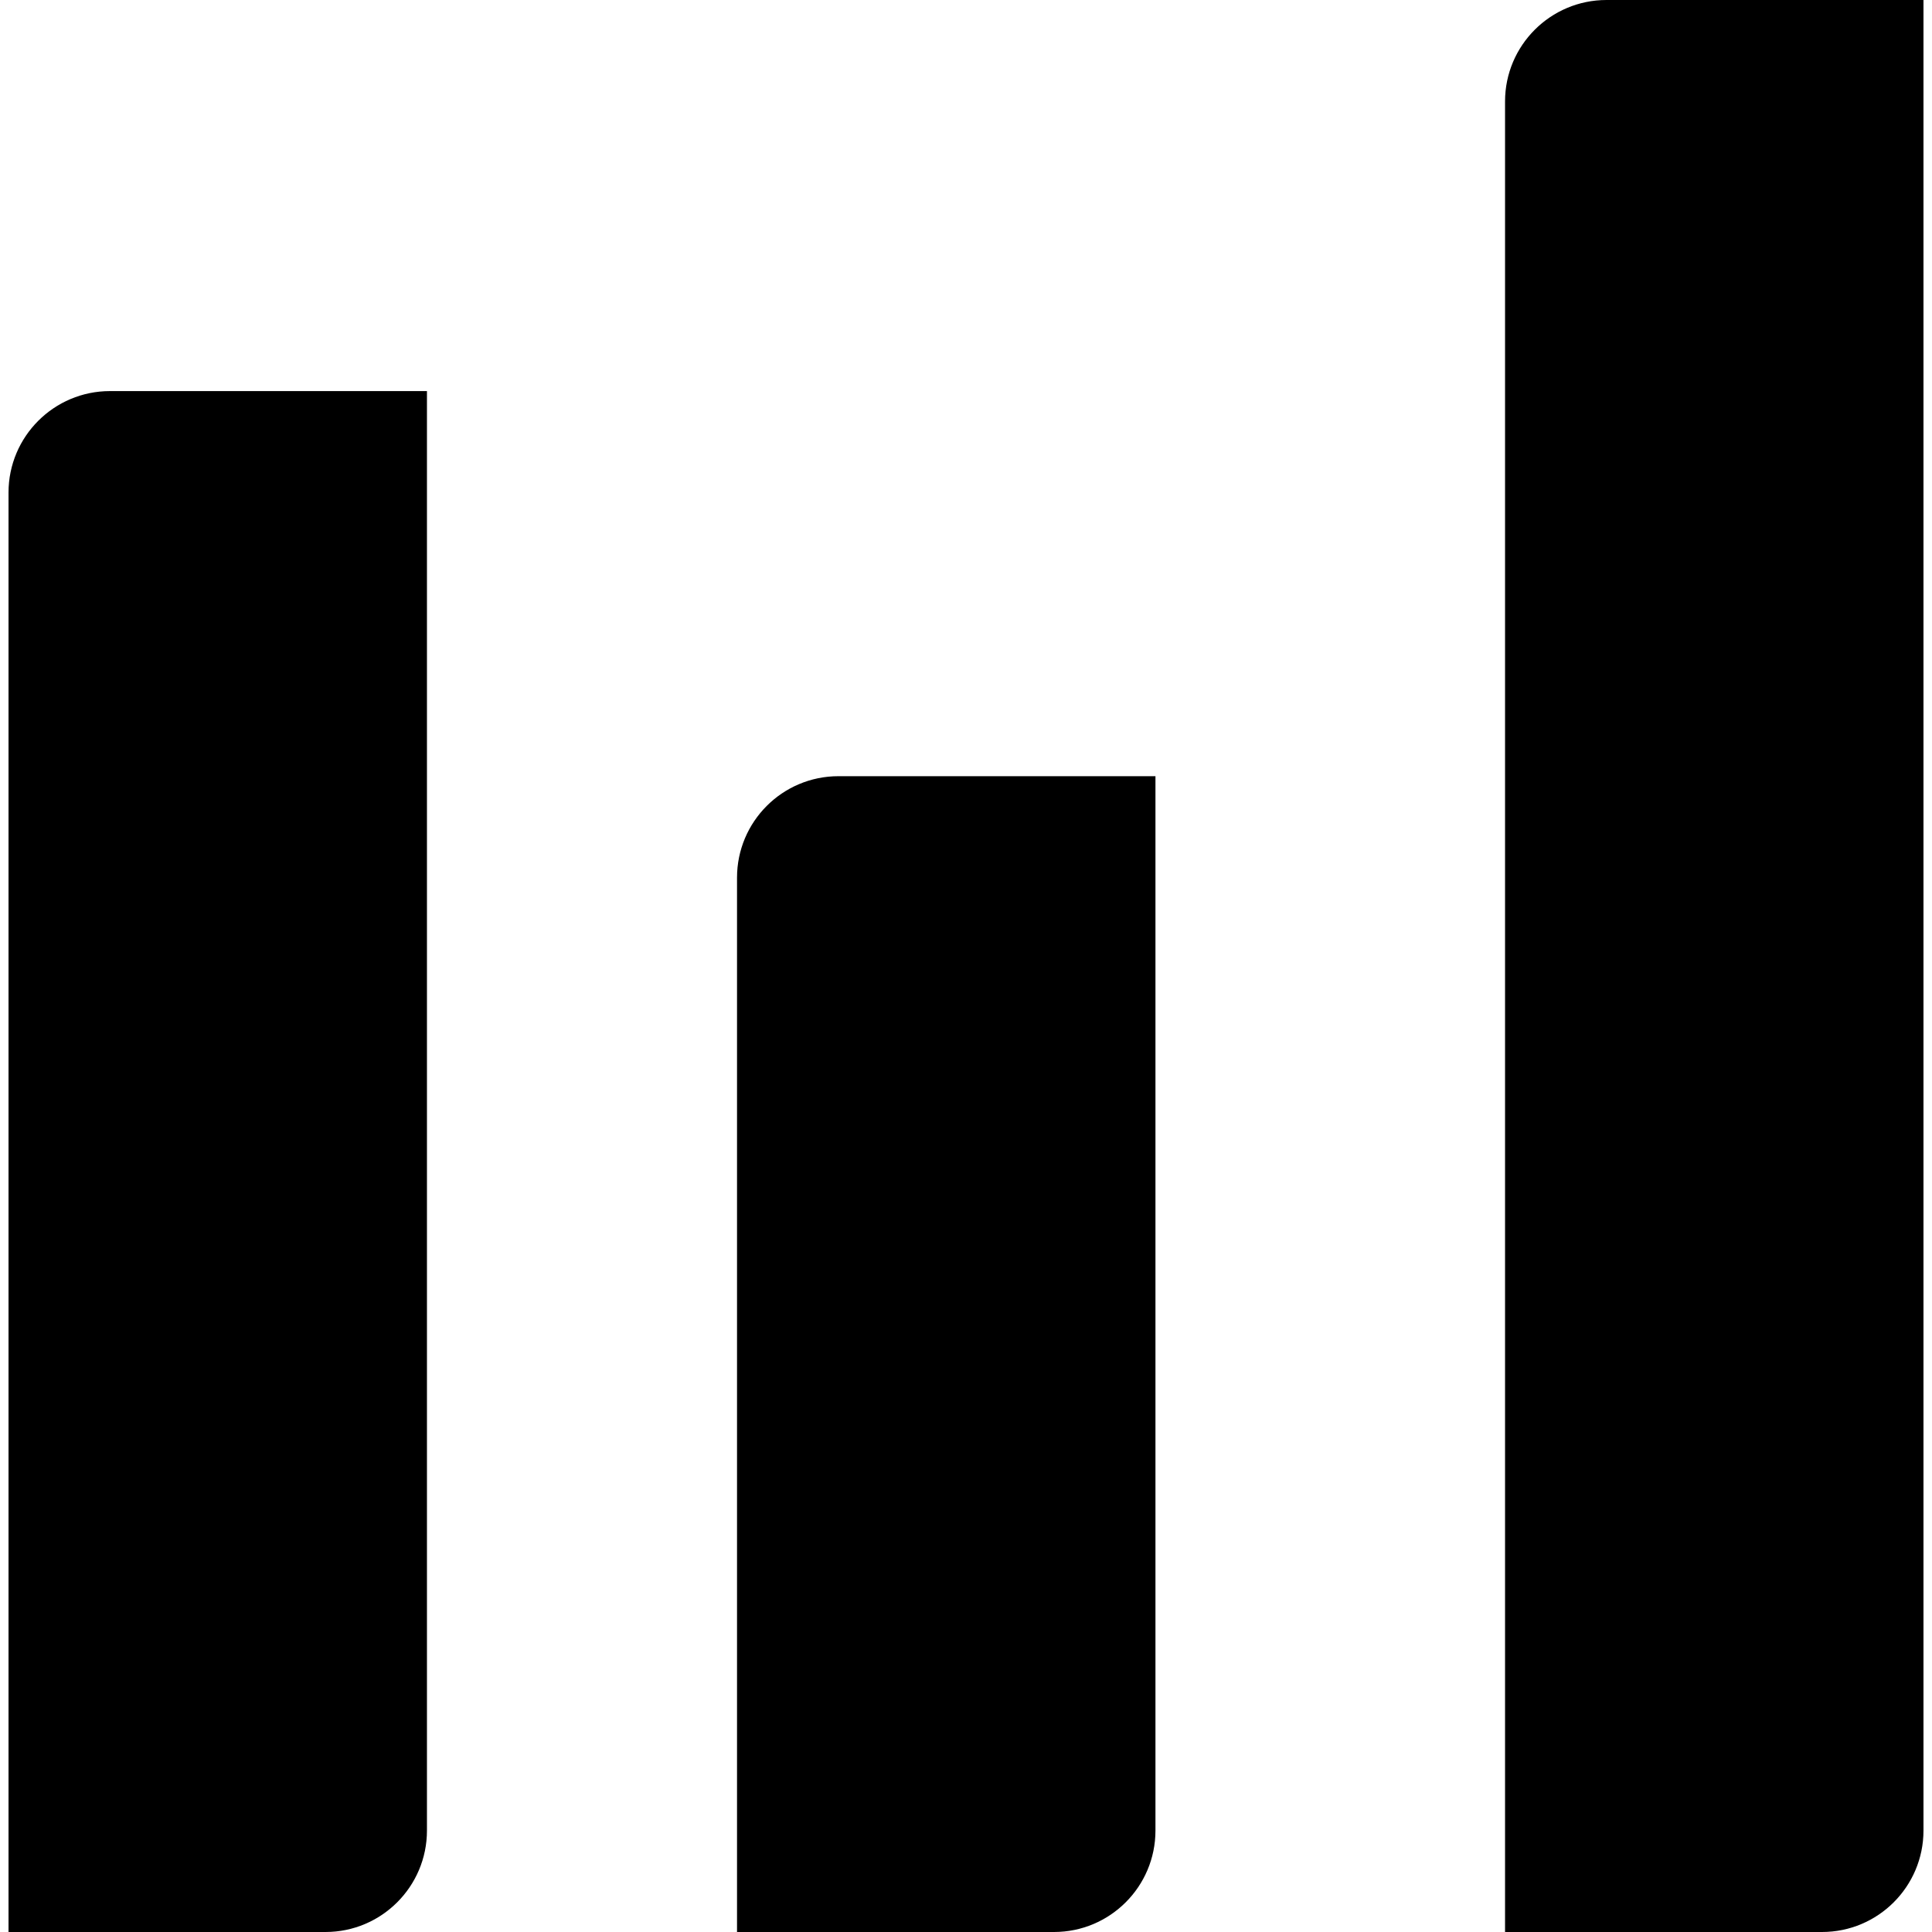 <?xml version="1.0" encoding="iso-8859-1"?>
<!-- Generator: Adobe Illustrator 16.0.0, SVG Export Plug-In . SVG Version: 6.00 Build 0)  -->
<!DOCTYPE svg PUBLIC "-//W3C//DTD SVG 1.1//EN" "http://www.w3.org/Graphics/SVG/1.1/DTD/svg11.dtd">
<svg version="1.1" id="Capa_1" xmlns="http://www.w3.org/2000/svg" xmlns:xlink="http://www.w3.org/1999/xlink" x="0px" y="0px"
	 width="38.083px" height="38.083px" viewBox="0 0 38.083 38.083" style="enable-background:new 0 0 38.083 38.083;"
	 xml:space="preserve">
<g>
	<path d="M0.168,9.709v28.374h6.248c1.104,0,2-0.896,2-2V7.709H2.168C1.064,7.709,0.168,8.605,0.168,9.709z"/>
	<path d="M22.776,36.083V15.3h-6.248c-1.105,0-2,0.896-2,2v20.783h6.248C21.88,38.083,22.776,37.188,22.776,36.083z"/>
	<path d="M37.915,36.083V0h-6.248c-1.104,0-2,0.896-2,2v36.083h6.248C37.018,38.083,37.915,37.188,37.915,36.083z"/>
</g>
<g>
</g>
<g>
</g>
<g>
</g>
<g>
</g>
<g>
</g>
<g>
</g>
<g>
</g>
<g>
</g>
<g>
</g>
<g>
</g>
<g>
</g>
<g>
</g>
<g>
</g>
<g>
</g>
<g>
</g>
</svg>
